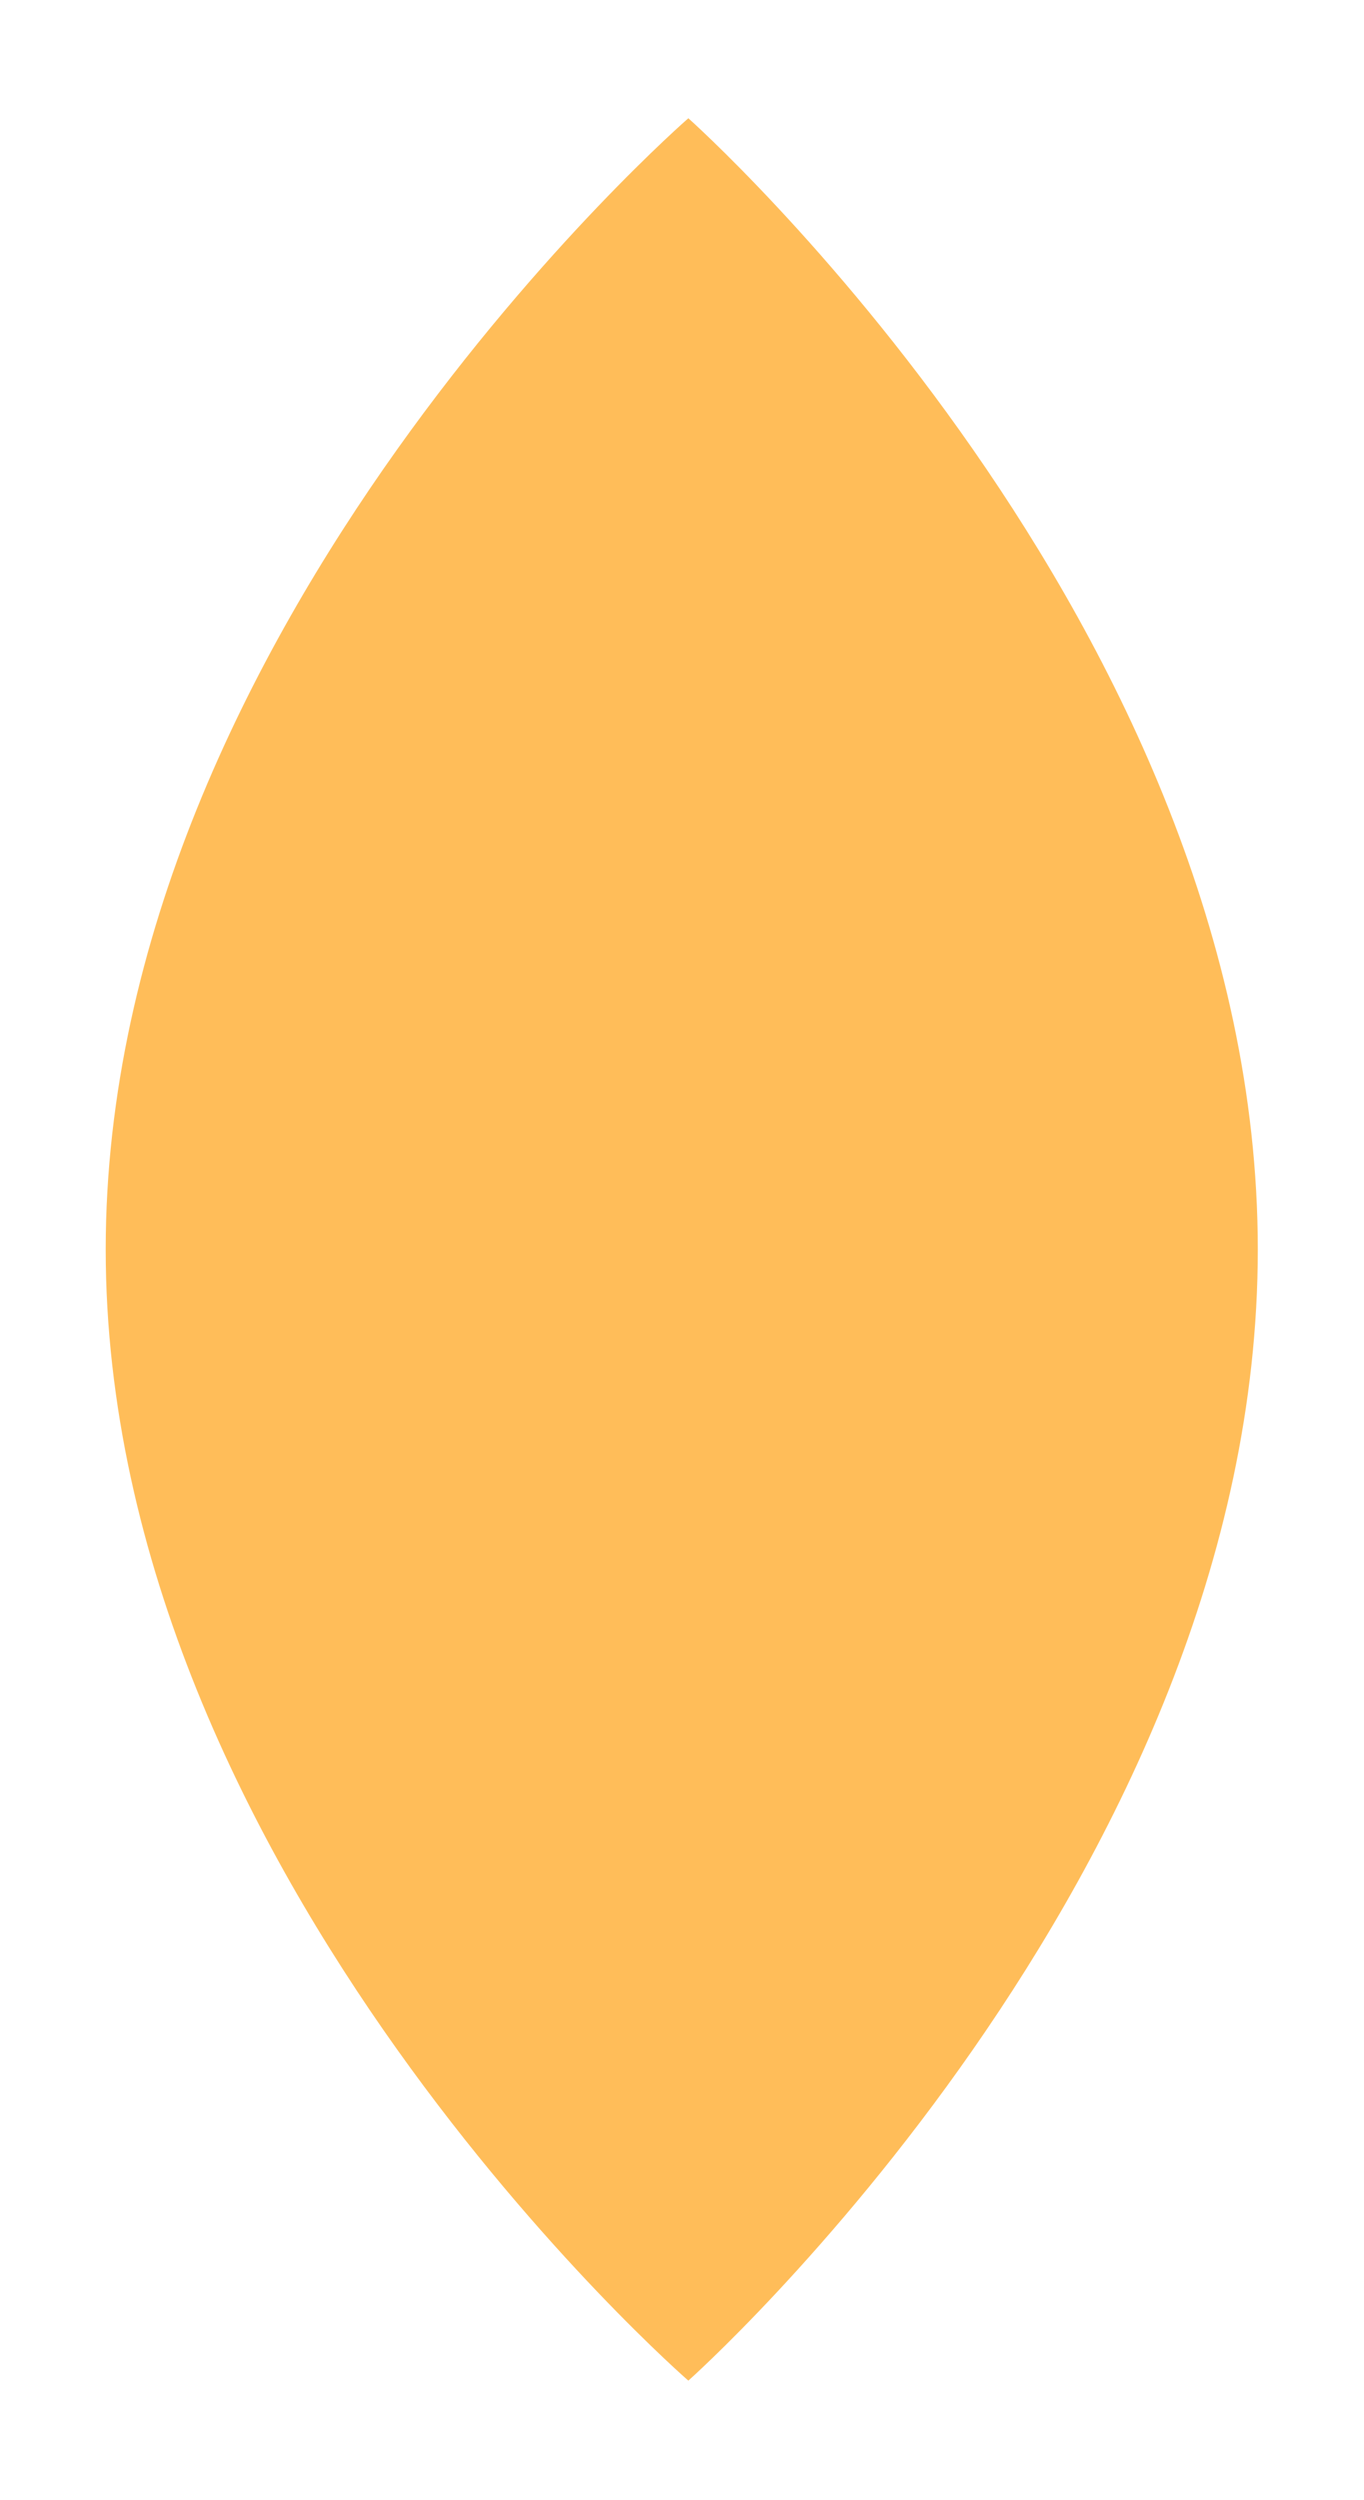 <?xml version="1.0" encoding="UTF-8" standalone="no"?><svg xmlns="http://www.w3.org/2000/svg" fill="#000000" height="163pt" version="1.1" viewBox="0 0 89 163" width="89pt">
 <g id="change1_1">
  <path d="m82.07 81.473c0 40.737-37.156 73.757-37.156 73.757s-38.016-33.02-38.016-73.757c0-40.739 38.016-73.762 38.016-73.762 0-0 37.156 33.023 37.156 73.762" fill="#ffbd59"/>
 </g>
</svg>